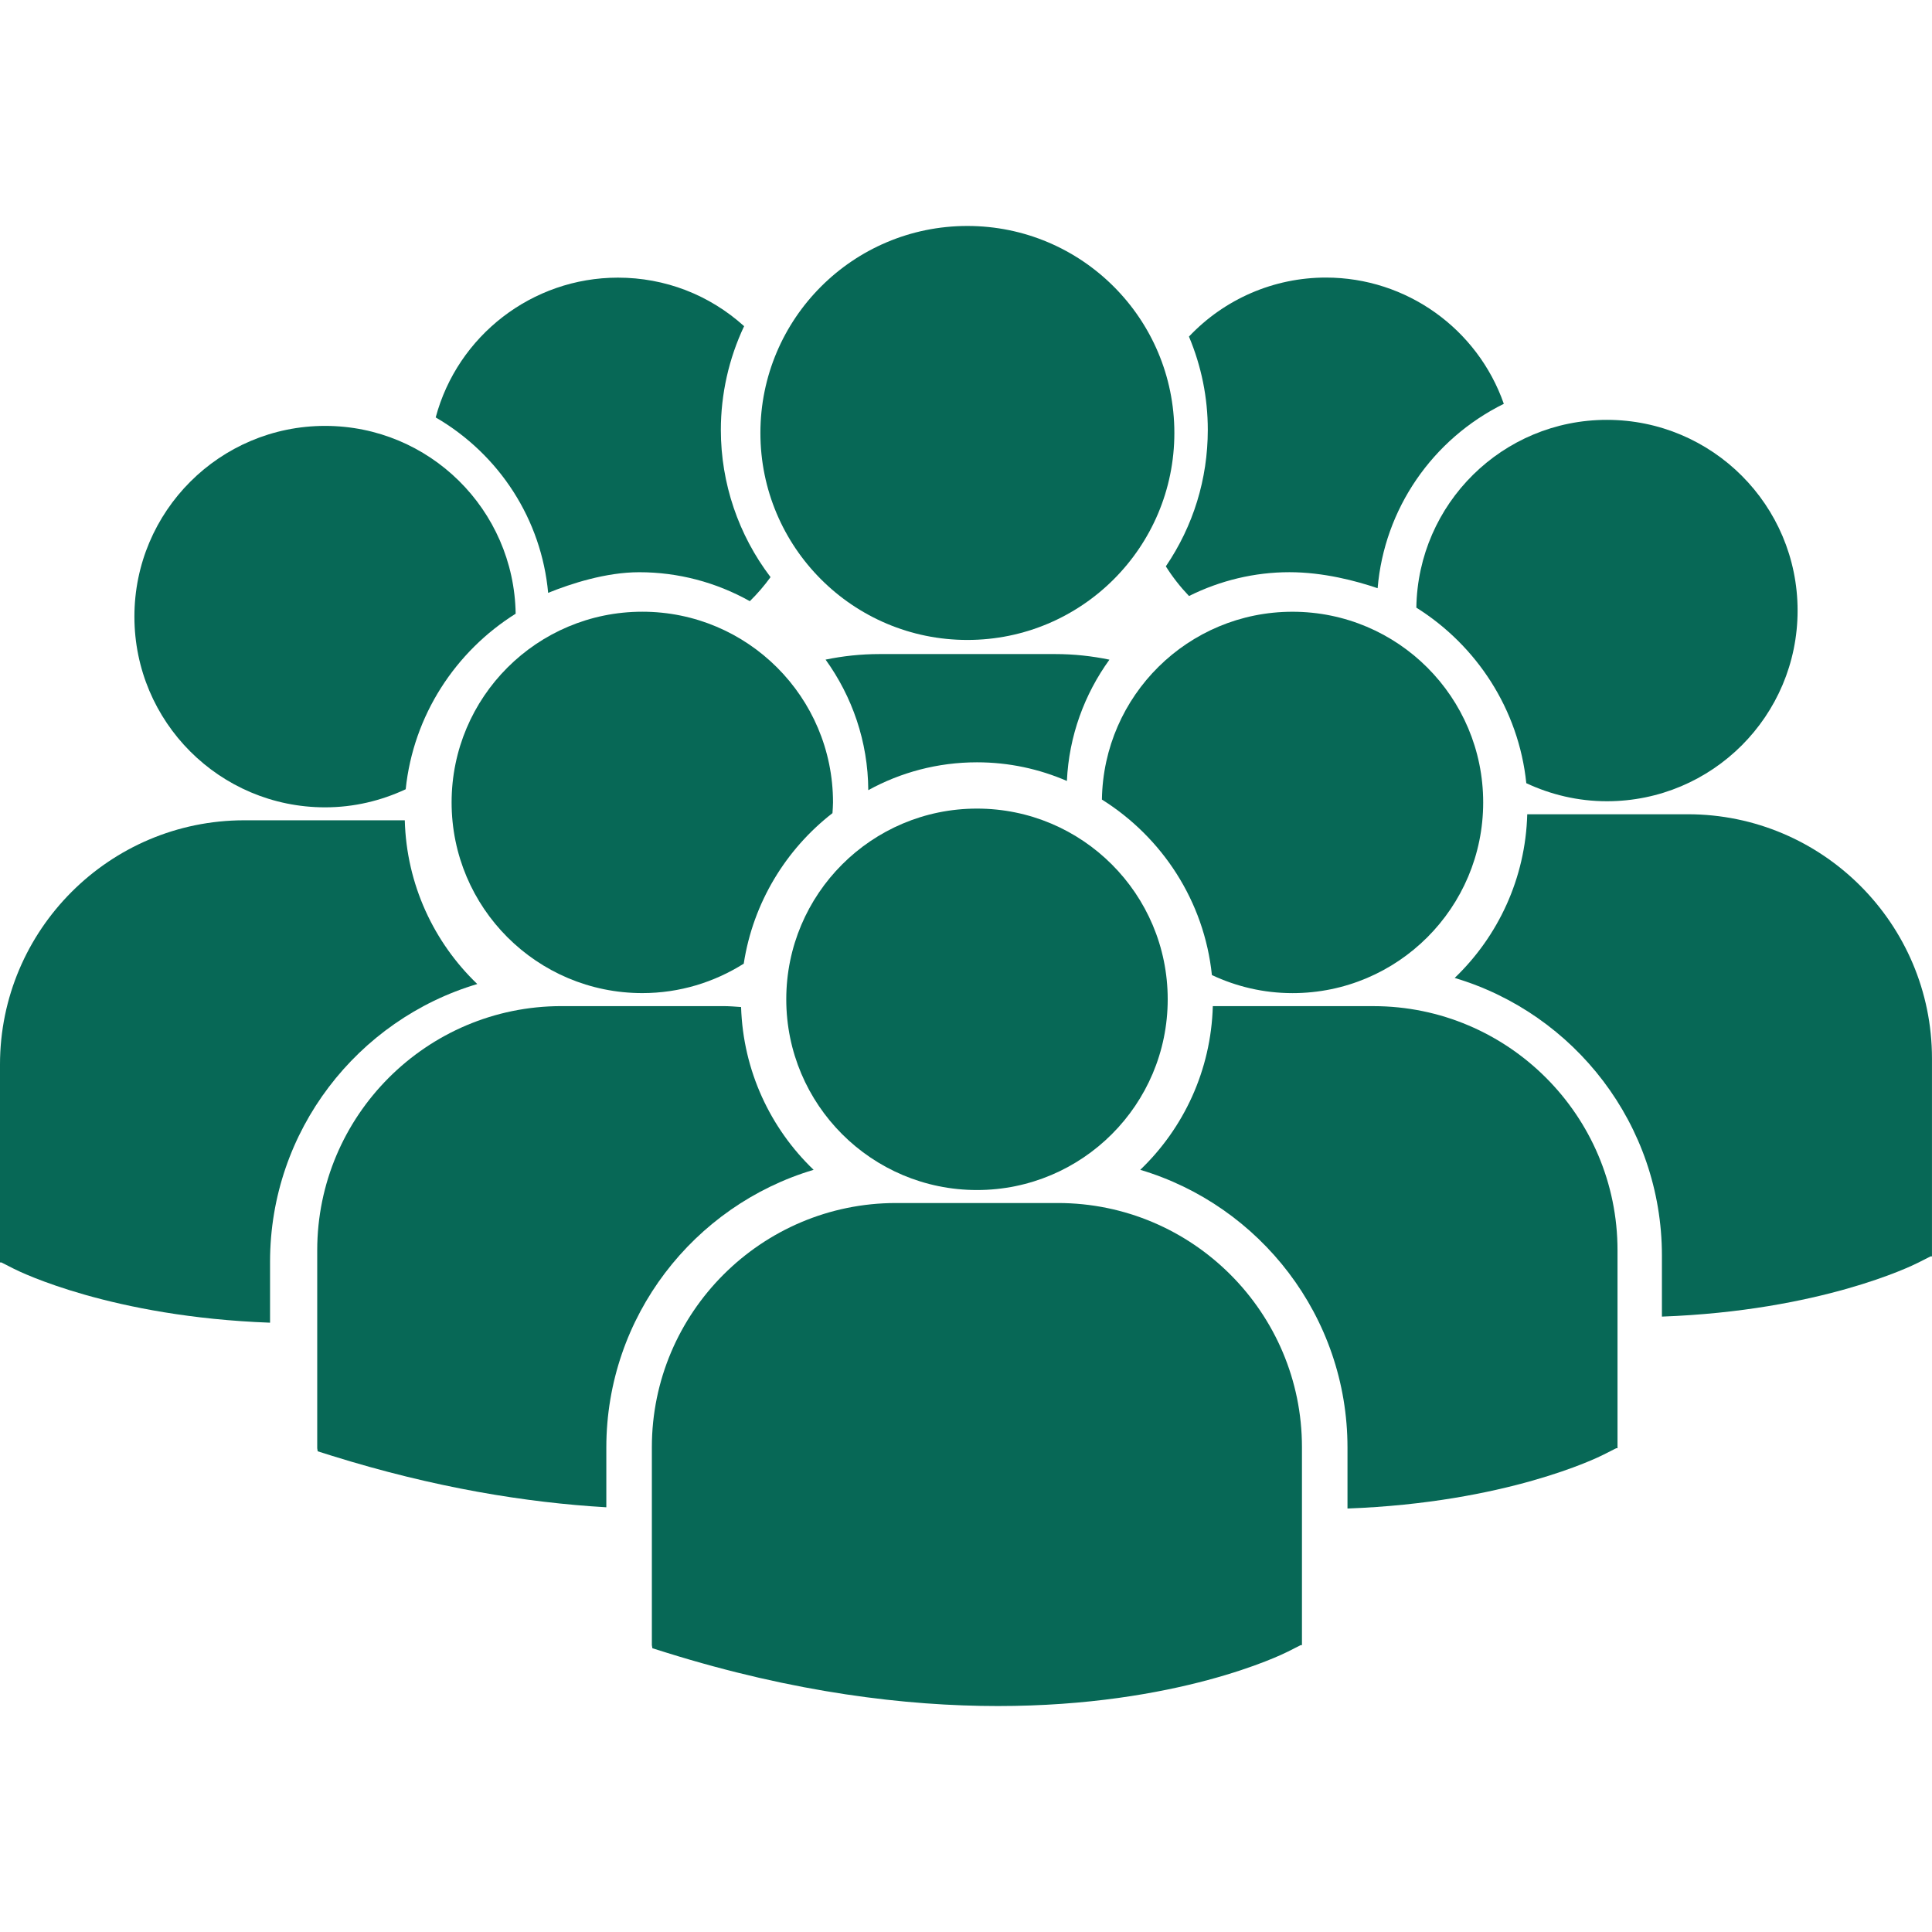 <svg width="72" height="72" viewBox="0 0 72 72" fill="none" xmlns="http://www.w3.org/2000/svg">
<path d="M36.409 28.409C37.598 28.409 38.73 28.657 39.76 29.104C39.837 27.424 40.416 25.87 41.345 24.584C40.691 24.448 40.016 24.375 39.325 24.375H32.78C32.091 24.375 31.416 24.447 30.767 24.582C31.757 25.956 32.349 27.632 32.358 29.447C33.561 28.786 34.942 28.409 36.409 28.409Z" fill="#076856"/>
<path d="M36.051 23.849C40.312 23.849 43.765 20.395 43.765 16.135C43.765 11.874 40.312 8.421 36.051 8.421C31.791 8.421 28.338 11.874 28.338 16.135C28.338 20.395 31.791 23.849 36.051 23.849Z" fill="#076856"/>
<path d="M48.167 37.011C52.093 37.011 55.274 33.829 55.274 29.904C55.274 25.978 52.093 22.798 48.167 22.798C44.278 22.798 41.124 25.922 41.065 29.797C43.306 31.202 44.877 33.579 45.164 36.338C46.077 36.766 47.092 37.011 48.167 37.011Z" fill="#076856"/>
<path d="M23.938 22.797C20.011 22.797 16.83 25.978 16.83 29.904C16.83 33.829 20.011 37.01 23.938 37.01C25.328 37.01 26.621 36.603 27.717 35.913C28.066 33.642 29.284 31.655 31.024 30.303C31.031 30.17 31.044 30.038 31.044 29.904C31.044 25.978 27.861 22.797 23.938 22.797Z" fill="#076856"/>
<path d="M52.783 22.645C55.024 24.051 56.595 26.427 56.881 29.187C57.793 29.614 58.809 29.86 59.884 29.86C63.81 29.86 66.991 26.679 66.991 22.753C66.991 18.828 63.81 15.647 59.884 15.647C55.995 15.646 52.842 18.771 52.783 22.645Z" fill="#076856"/>
<path d="M36.409 44.349C40.335 44.349 43.517 41.167 43.517 37.241C43.517 33.316 40.335 30.134 36.409 30.134C32.484 30.134 29.302 33.316 29.302 37.241C29.302 41.167 32.484 44.349 36.409 44.349Z" fill="#076856"/>
<path d="M51.183 37.496H45.198C45.132 39.89 44.111 42.046 42.494 43.596C46.953 44.924 50.217 49.06 50.217 53.946V56.218C56.126 56 59.532 54.327 59.756 54.212L60.231 53.971H60.28V46.596C60.282 41.577 56.2 37.496 51.183 37.496Z" fill="#076856"/>
<path d="M62.899 30.345H56.916C56.851 32.739 55.828 34.895 54.212 36.445C58.672 37.773 61.935 41.908 61.935 46.794V49.066C67.843 48.849 71.25 47.176 71.474 47.061L71.949 46.821H71.999V39.445C71.999 34.427 67.917 30.345 62.899 30.345Z" fill="#076856"/>
<path d="M30.321 43.596C28.712 42.053 27.693 39.908 27.618 37.529C27.397 37.513 27.177 37.495 26.951 37.495H20.922C15.904 37.495 11.822 41.577 11.822 46.596V53.972L11.84 54.086L12.348 54.246C16.189 55.446 19.618 55.998 22.596 56.172V53.945C22.597 49.06 25.86 44.924 30.321 43.596Z" fill="#076856"/>
<path d="M39.424 44.833H33.393C28.375 44.833 24.293 48.917 24.293 53.933V61.31L24.312 61.425L24.819 61.584C29.608 63.08 33.768 63.579 37.191 63.579C43.88 63.579 47.756 61.672 47.996 61.551L48.47 61.31H48.52V53.933C48.523 48.916 44.441 44.833 39.424 44.833Z" fill="#076856"/>
<path d="M12.116 30.087C13.191 30.087 14.206 29.84 15.119 29.413C15.406 26.654 16.976 24.276 19.217 22.871C19.158 18.997 16.005 15.872 12.116 15.872C8.189 15.872 5.009 19.054 5.009 22.98C5.009 26.905 8.189 30.087 12.116 30.087Z" fill="#076856"/>
<path d="M17.787 36.672C16.172 35.123 15.149 32.965 15.085 30.57H9.1C4.082 30.571 0 34.654 0 39.671V47.047H0.051L0.525 47.288C0.75 47.401 4.155 49.076 10.064 49.293V47.02C10.064 42.135 13.327 37.999 17.787 36.672Z" fill="#076856"/>
<path d="M20.428 22.094C21.281 21.749 22.581 21.325 23.823 21.325C25.269 21.325 26.683 21.697 27.944 22.404C28.225 22.129 28.482 21.829 28.716 21.508C27.518 19.934 26.864 18.006 26.864 16.022C26.864 14.686 27.162 13.36 27.731 12.156C26.436 10.986 24.784 10.347 23.028 10.347C19.833 10.347 17.051 12.51 16.237 15.556C18.624 16.945 20.179 19.374 20.428 22.094Z" fill="#076856"/>
<path d="M43.447 21.106C43.694 21.498 43.983 21.868 44.311 22.212C45.478 21.63 46.761 21.324 48.053 21.324C49.324 21.324 50.541 21.649 51.34 21.921C51.589 18.972 53.373 16.369 56.043 15.049C55.064 12.253 52.414 10.344 49.413 10.344C47.473 10.344 45.636 11.141 44.309 12.543C44.775 13.654 45.011 14.822 45.011 16.019C45.01 17.853 44.471 19.601 43.447 21.106Z" fill="#076856"/>
</svg>
